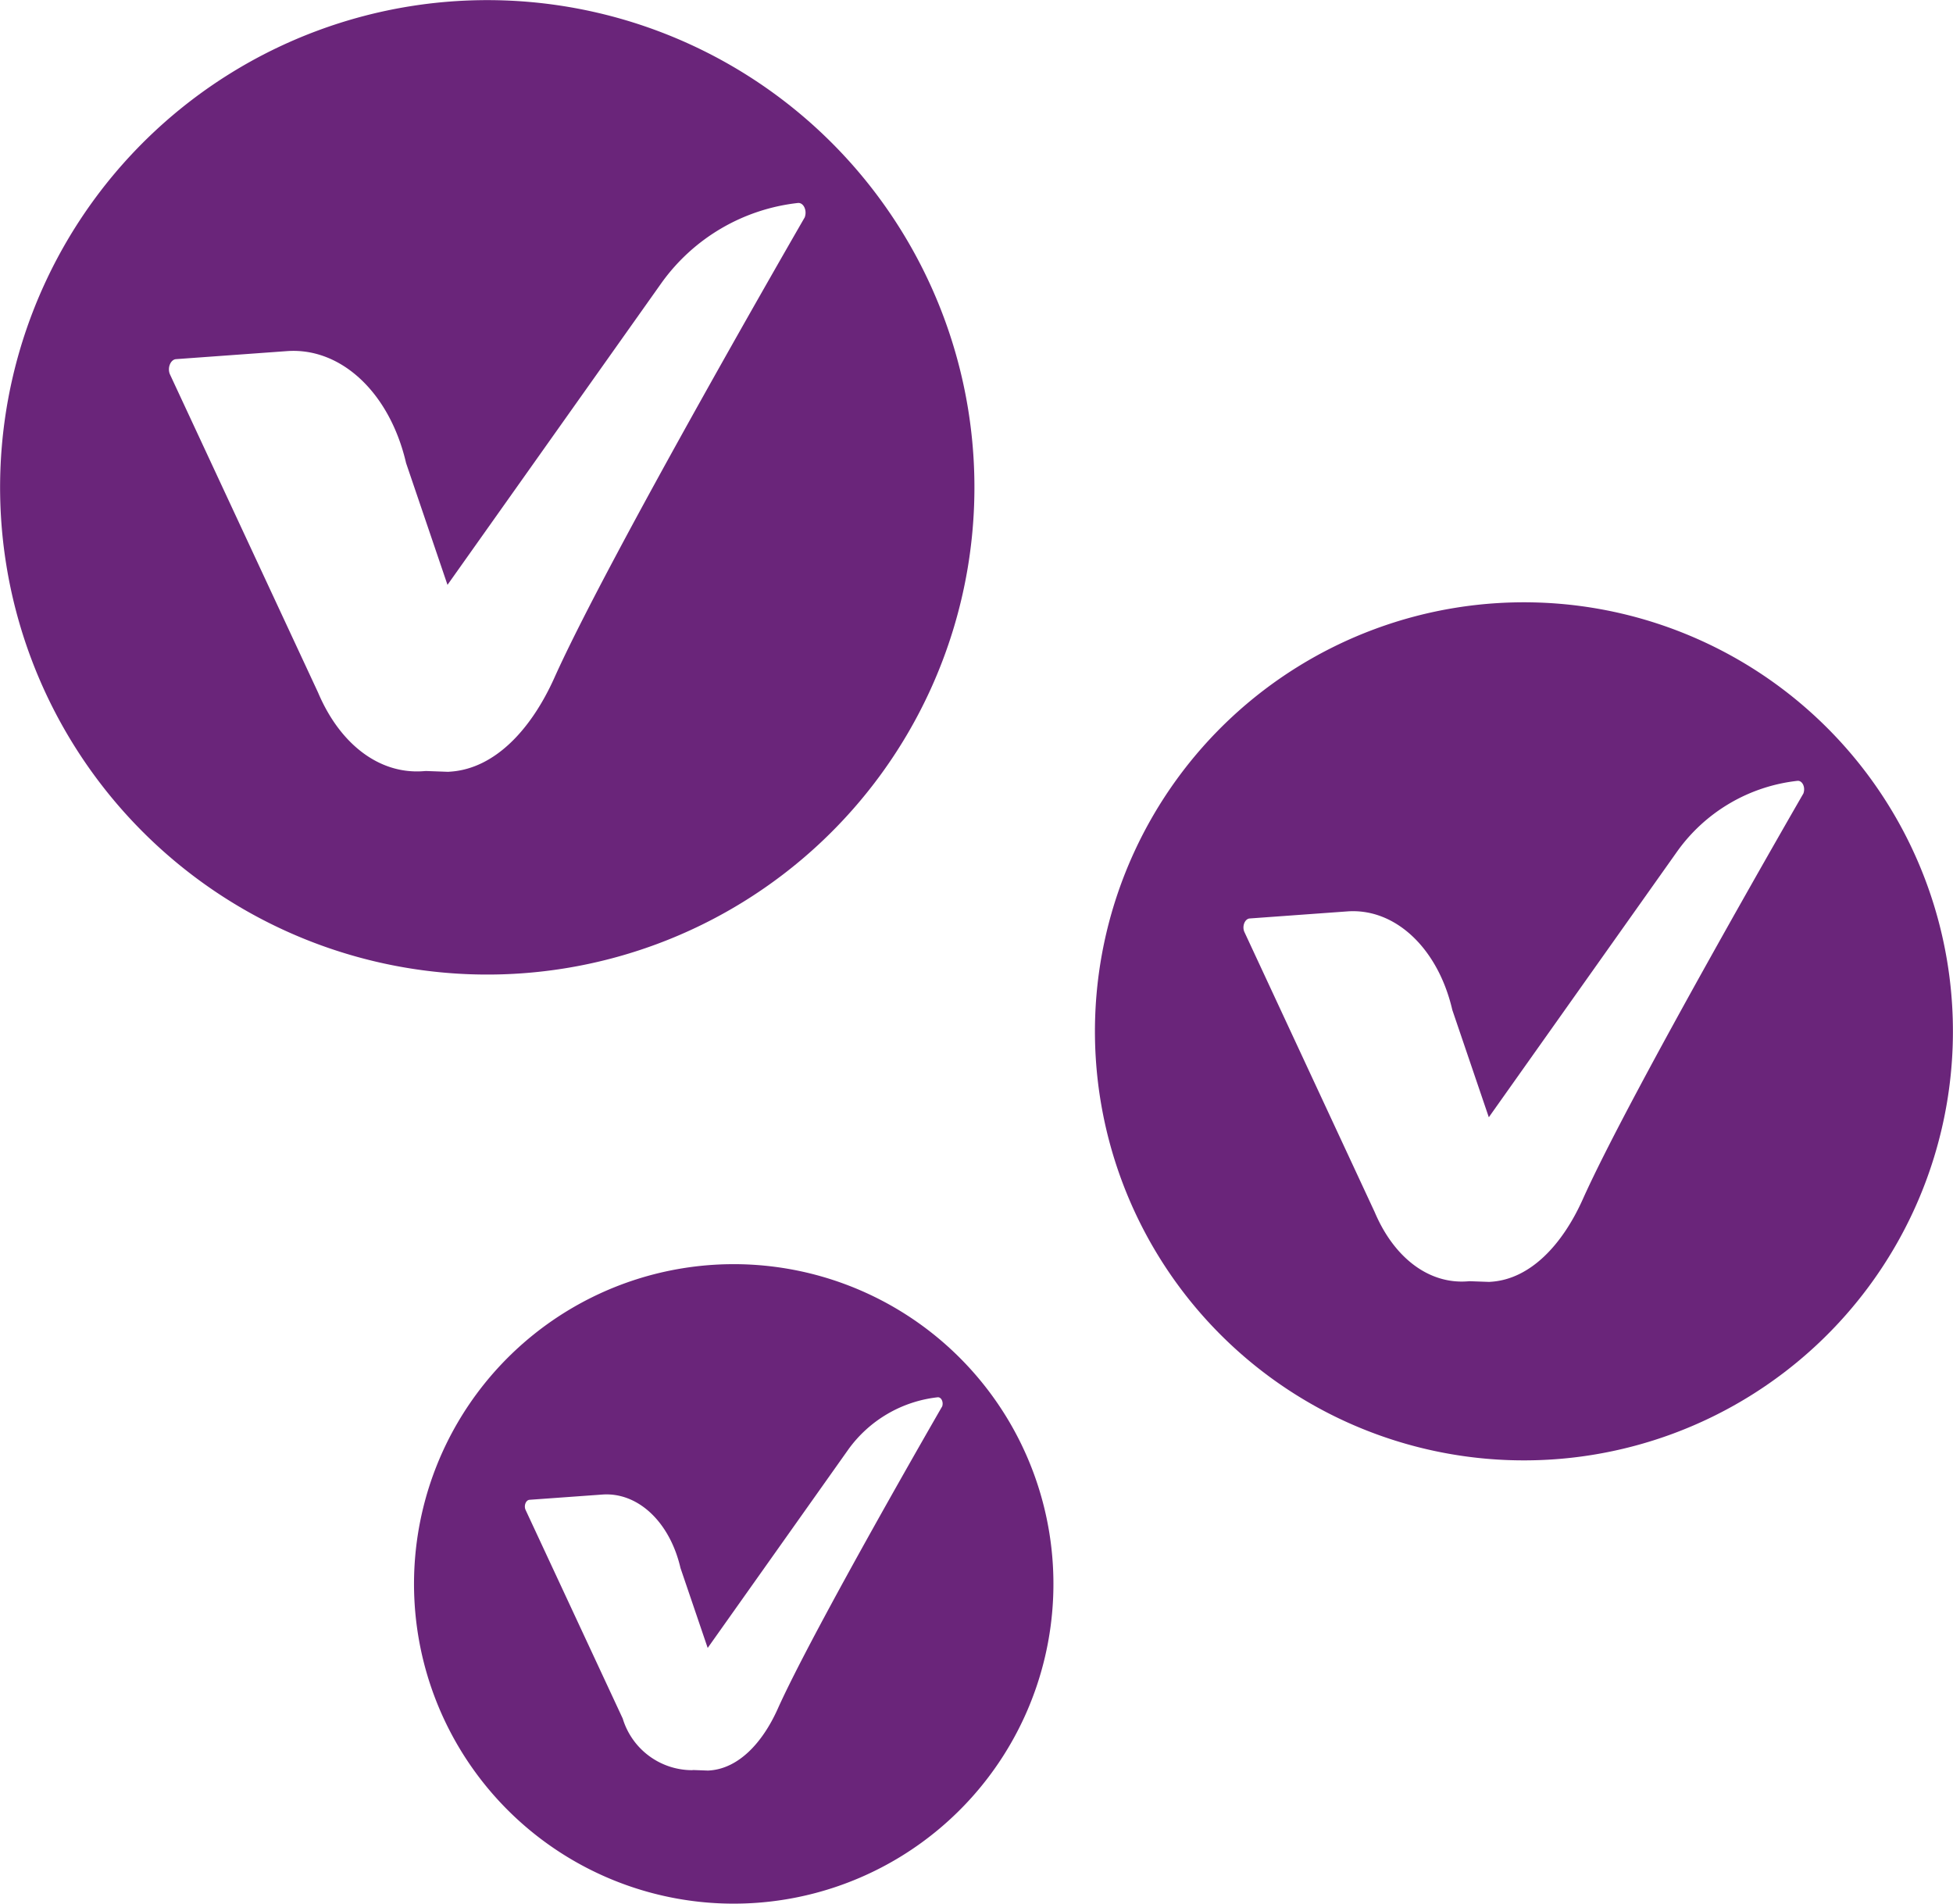 <svg xmlns="http://www.w3.org/2000/svg" xmlns:xlink="http://www.w3.org/1999/xlink" width="91.961" height="89.631" viewBox="0 0 91.961 89.631"><defs><clipPath id="a"><rect width="91.961" height="89.631" fill="none"/></clipPath></defs><g clip-path="url(#a)"><path d="M32.48,2.082a22.939,22.939,0,1,0,11.326,30.4A22.938,22.938,0,0,0,32.48,2.082M37.9,10.22s-9.218,15.94-11.8,21.7c-1.1,2.443-2.805,4.26-4.876,4.409l-.124.009L20.051,36.3l-.124.009c-2.071.15-3.923-1.276-4.949-3.7L8,17.62c-.128-.3.029-.692.29-.711l5.223-.378c2.553-.184,4.842,1.967,5.608,5.27l1.95,5.735L31.163,13.3a9.141,9.141,0,0,1,6.415-3.744c.259-.018.432.346.317.667" transform="translate(0 0)" fill="#6a257a"/><path d="M36.122,46.574a15.054,15.054,0,1,0,7.432,19.95,15.054,15.054,0,0,0-7.432-19.95m3.552,5.341s-6.048,10.461-7.742,14.239c-.719,1.6-1.84,2.795-3.2,2.894l-.08.005-.687-.025-.08.007a3.42,3.42,0,0,1-3.248-2.429l-4.579-9.834c-.084-.2.02-.454.19-.467l3.427-.247c1.677-.121,3.179,1.29,3.681,3.458l1.281,3.764,6.622-9.344a6,6,0,0,1,4.21-2.458c.17-.012.283.228.207.438" transform="translate(4.686 14.308)" fill="#6a257a"/><path d="M67.761,23.368a20.2,20.2,0,1,0,9.975,26.776,20.2,20.2,0,0,0-9.975-26.776m4.768,7.168s-8.117,14.039-10.391,19.11c-.965,2.152-2.47,3.752-4.3,3.884l-.108.008-.922-.033-.109.008c-1.825.132-3.454-1.124-4.358-3.258L46.2,37.054c-.113-.267.026-.611.254-.627l4.6-.333c2.25-.162,4.267,1.733,4.941,4.643l1.718,5.05L66.6,33.247a8.041,8.041,0,0,1,5.65-3.3c.228-.017.38.3.278.587" transform="translate(12.391 6.816)" fill="#6a257a"/></g></svg>